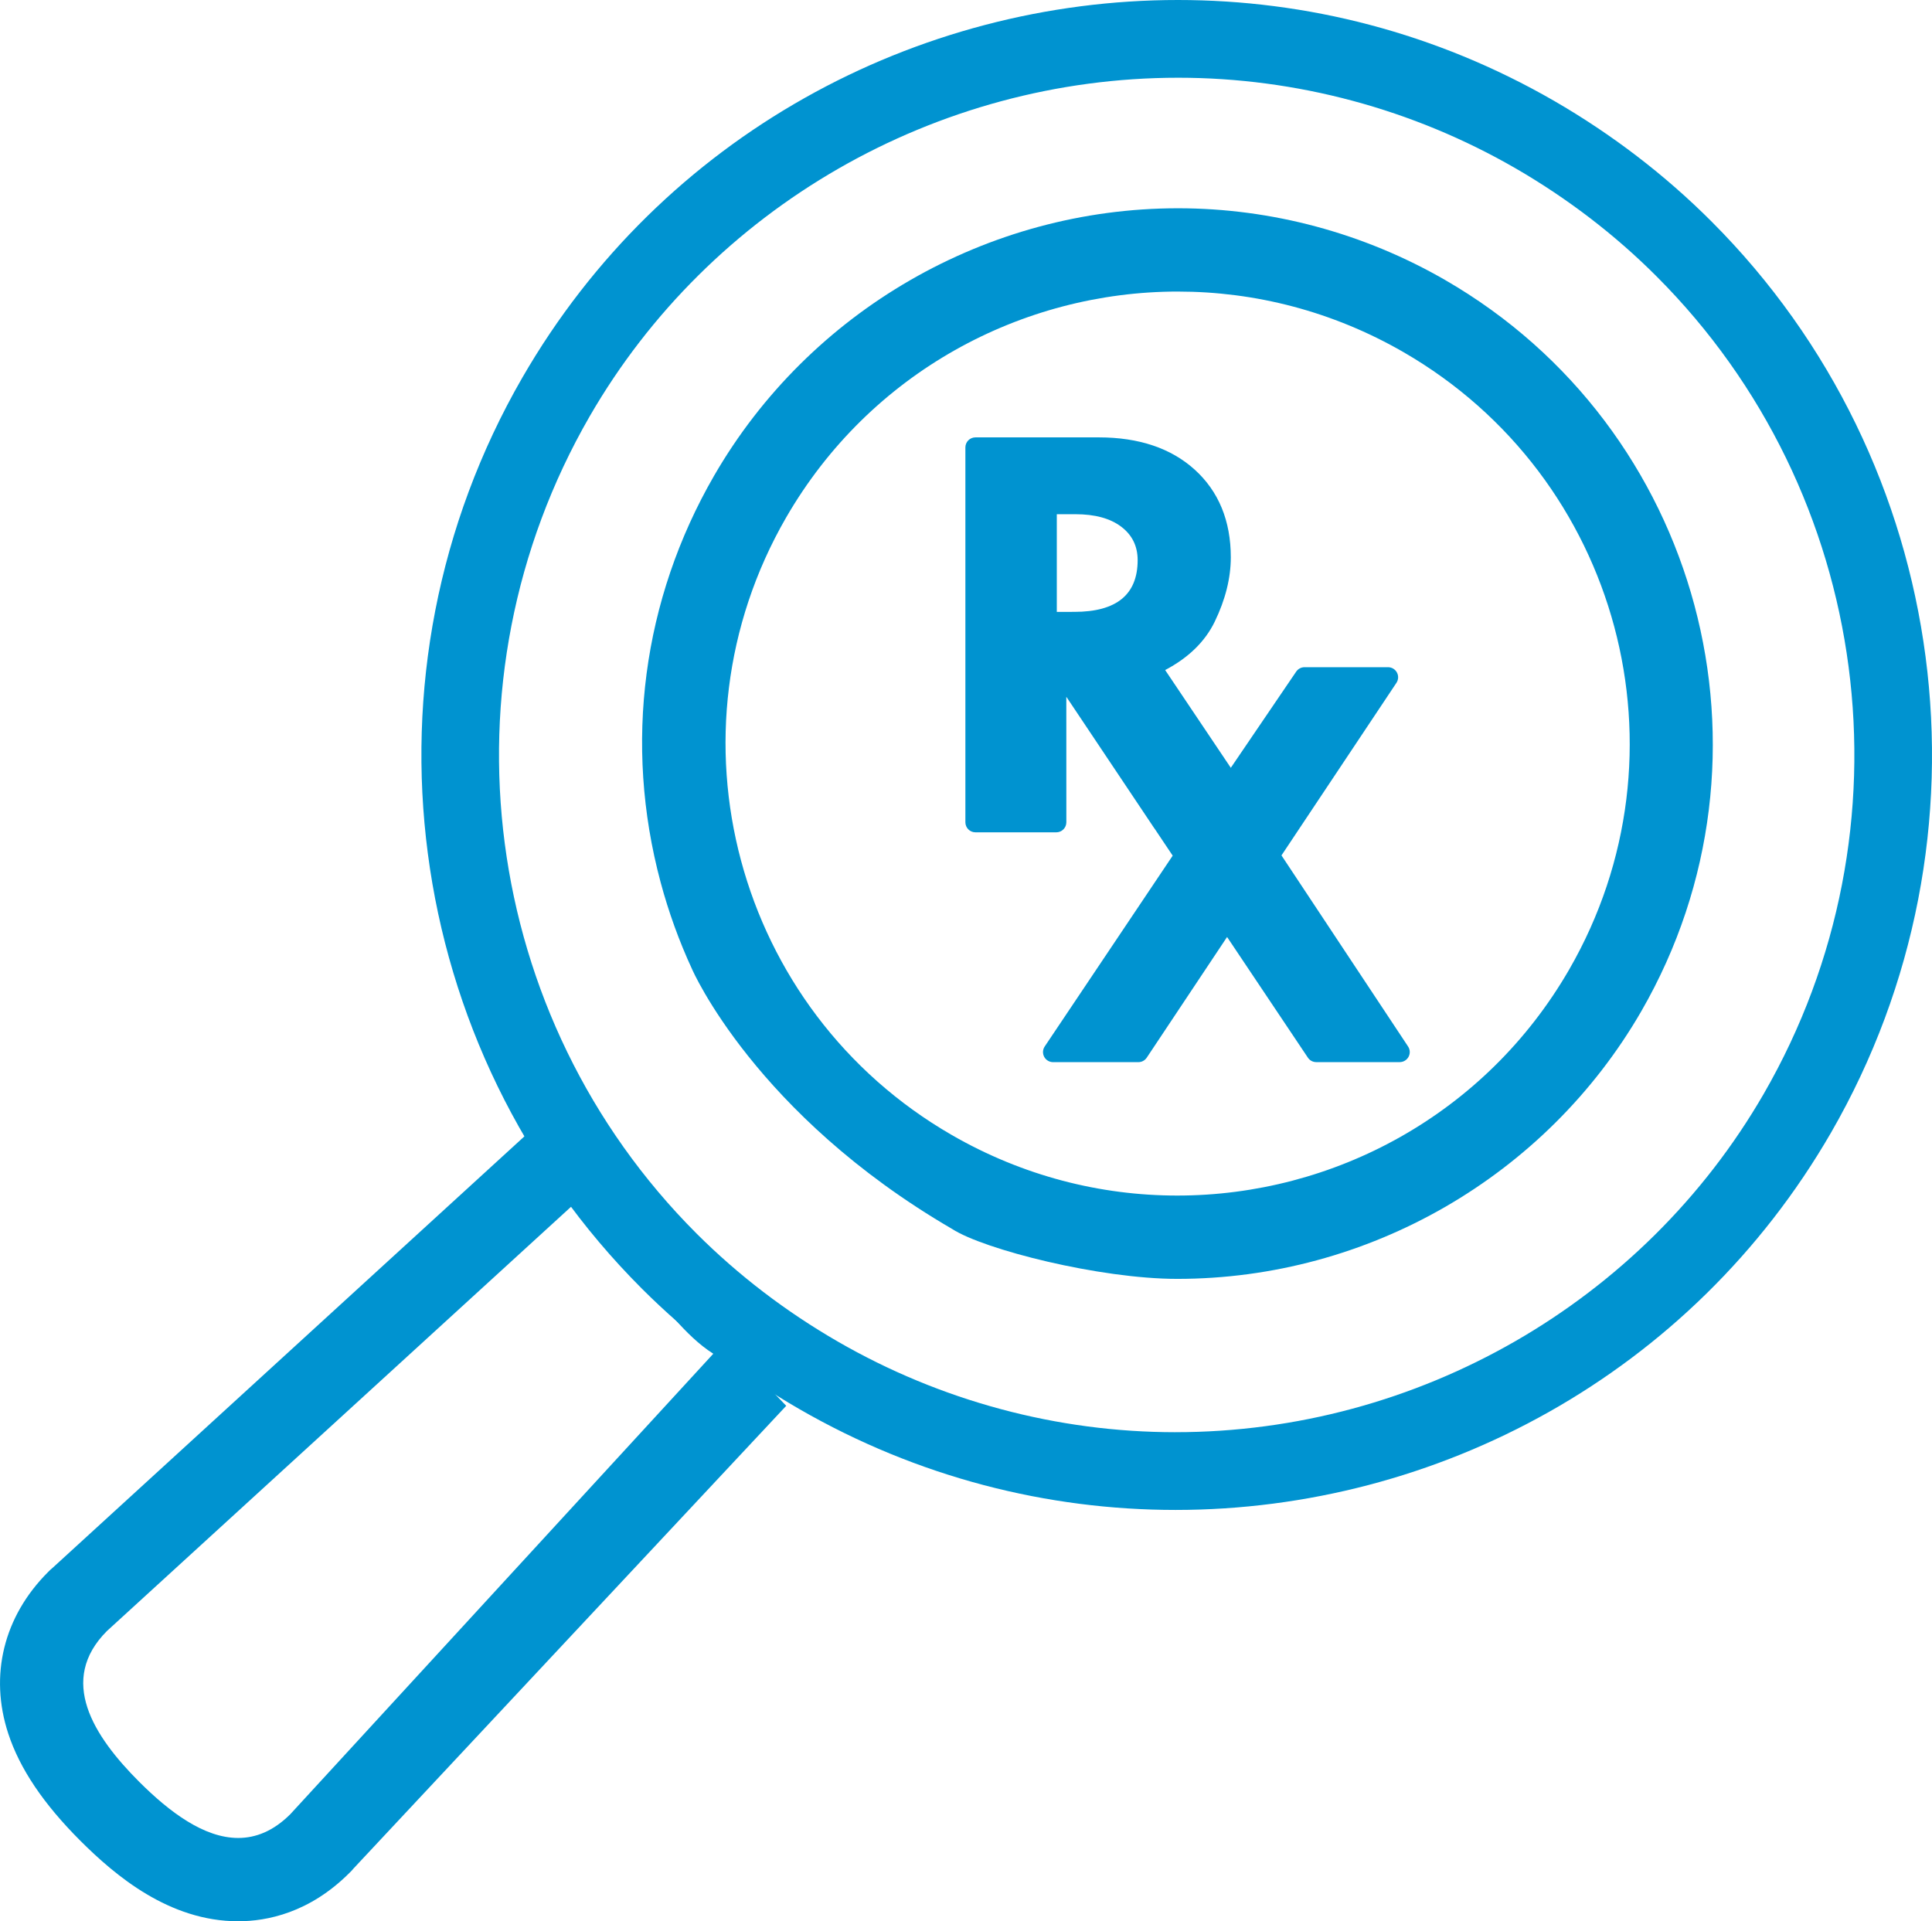 <?xml version="1.0" encoding="UTF-8"?>
<svg id="Layer_1" data-name="Layer 1" xmlns="http://www.w3.org/2000/svg" viewBox="0 0 129.757 129.048">
  <defs>
    <style>
      .cls-1 {
        fill: #0093d0;
      }
    </style>
  </defs>
  <path class="cls-1" d="M79.115,19.584c5.15,0,10.371,1.313,15.151,4.072,14.528,8.389,19.499,26.946,11.12,41.471-5.624,9.734-15.825,15.177-26.317,15.177-5.151,0-10.372-1.312-15.155-4.073-14.521-8.379-19.495-26.951-11.117-41.469,5.627-9.738,15.827-15.179,26.317-15.179m-15.165,62.966c2.141,1.384,9.902,3.351,15.12,3.351,12.816,0,24.756-6.887,31.162-17.973,9.906-17.172,3.999-39.204-13.167-49.116-5.465-3.155-11.671-4.822-17.949-4.822h0c-12.814,0-24.755,6.888-31.161,17.975-4.801,8.319-6.075,18.008-3.589,27.284,.543,2.028,1.253,3.984,2.116,5.851,0,0,4.223,9.742,17.47,17.451Z"/>
  <path class="cls-1" d="M38.114,80.436c1.202,1.896,3.258,3.958,4.896,5.596,.003,.002-.003-.002,0,0,1.614,1.614,2.957,3.664,4.896,4.896l-28.405,30.925c-1.134,1.133-2.316,1.6-3.504,1.6-2.287,0-4.598-1.728-6.639-3.763-3.1-3.1-5.476-6.835-2.176-10.138l31.534-28.827m-3.399-4.486h0L3.522,105.319l-.154,.133-.144,.144c-2.98,2.982-3.953,6.935-2.67,10.845,.775,2.361,2.36,4.717,4.848,7.205,2.328,2.322,5.953,5.402,10.595,5.402,1.925,0,4.782-.562,7.46-3.237l.145-.144,.134-.155,29.068-31.086"/>
  <path class="cls-1" d="M65.513,55.906h5.429c.179,0,.351-.071,.478-.198s.198-.299,.198-.478l-.002-8.43,5.889,8.805c.013,.02,.027,.039,.043,.057l1.212,1.811-8.595,12.817c-.139,.207-.153,.474-.035,.695s.347,.358,.597,.358h5.728c.226,0,.438-.113,.563-.302l5.395-8.105,5.427,8.105c.125,.188,.336,.3,.562,.3h5.603c.249,0,.478-.137,.596-.356,.118-.22,.106-.486-.032-.694l-8.503-12.835,7.721-11.59c.138-.208,.151-.474,.033-.694-.118-.22-.347-.357-.596-.357h-5.611c-.224,0-.434,.112-.559,.297l-4.391,6.46-4.409-6.566c1.566-.825,2.685-1.917,3.332-3.255,.715-1.478,1.077-2.931,1.077-4.318,0-2.448-.815-4.429-2.423-5.887-1.584-1.436-3.747-2.166-6.431-2.168h-8.296c-.179,0-.351,.071-.478,.197s-.198,.298-.198,.478v25.177c0,.374,.303,.676,.676,.676Zm5.465-21.367h1.254c1.307,0,2.33,.279,3.065,.834,.74,.558,1.11,1.307,1.11,2.254-.003,2.312-1.418,3.471-4.253,3.471l-1.177,.002v-6.56Z"/>
  <path class="cls-1" d="M78.953,101.42c17.544,0,34.633-9.094,44.021-25.34,11.455-19.85,8.155-45.023-8.031-61.209-3.12-3.124-6.676-5.845-10.558-8.091C96.421,2.184,87.715,0,79.117,0c-17.546,0-34.64,9.096-44.028,25.35-11.455,19.848-8.164,45.023,8.019,61.205,3.122,3.118,6.672,5.837,10.558,8.079,7.971,4.601,16.682,6.786,25.286,6.786m-.013-5.221c-7.929,0-15.767-2.105-22.666-6.086-3.493-2.015-6.685-4.456-9.491-7.258-14.504-14.504-17.457-37.081-7.175-54.897C47.708,13.935,62.853,5.222,79.132,5.221c7.923,0,15.753,2.102,22.643,6.078,3.497,2.023,6.69,4.468,9.478,7.259,14.523,14.523,17.482,37.102,7.202,54.915-8.099,14.014-23.241,22.725-39.515,22.725h0Z"/>
</svg>